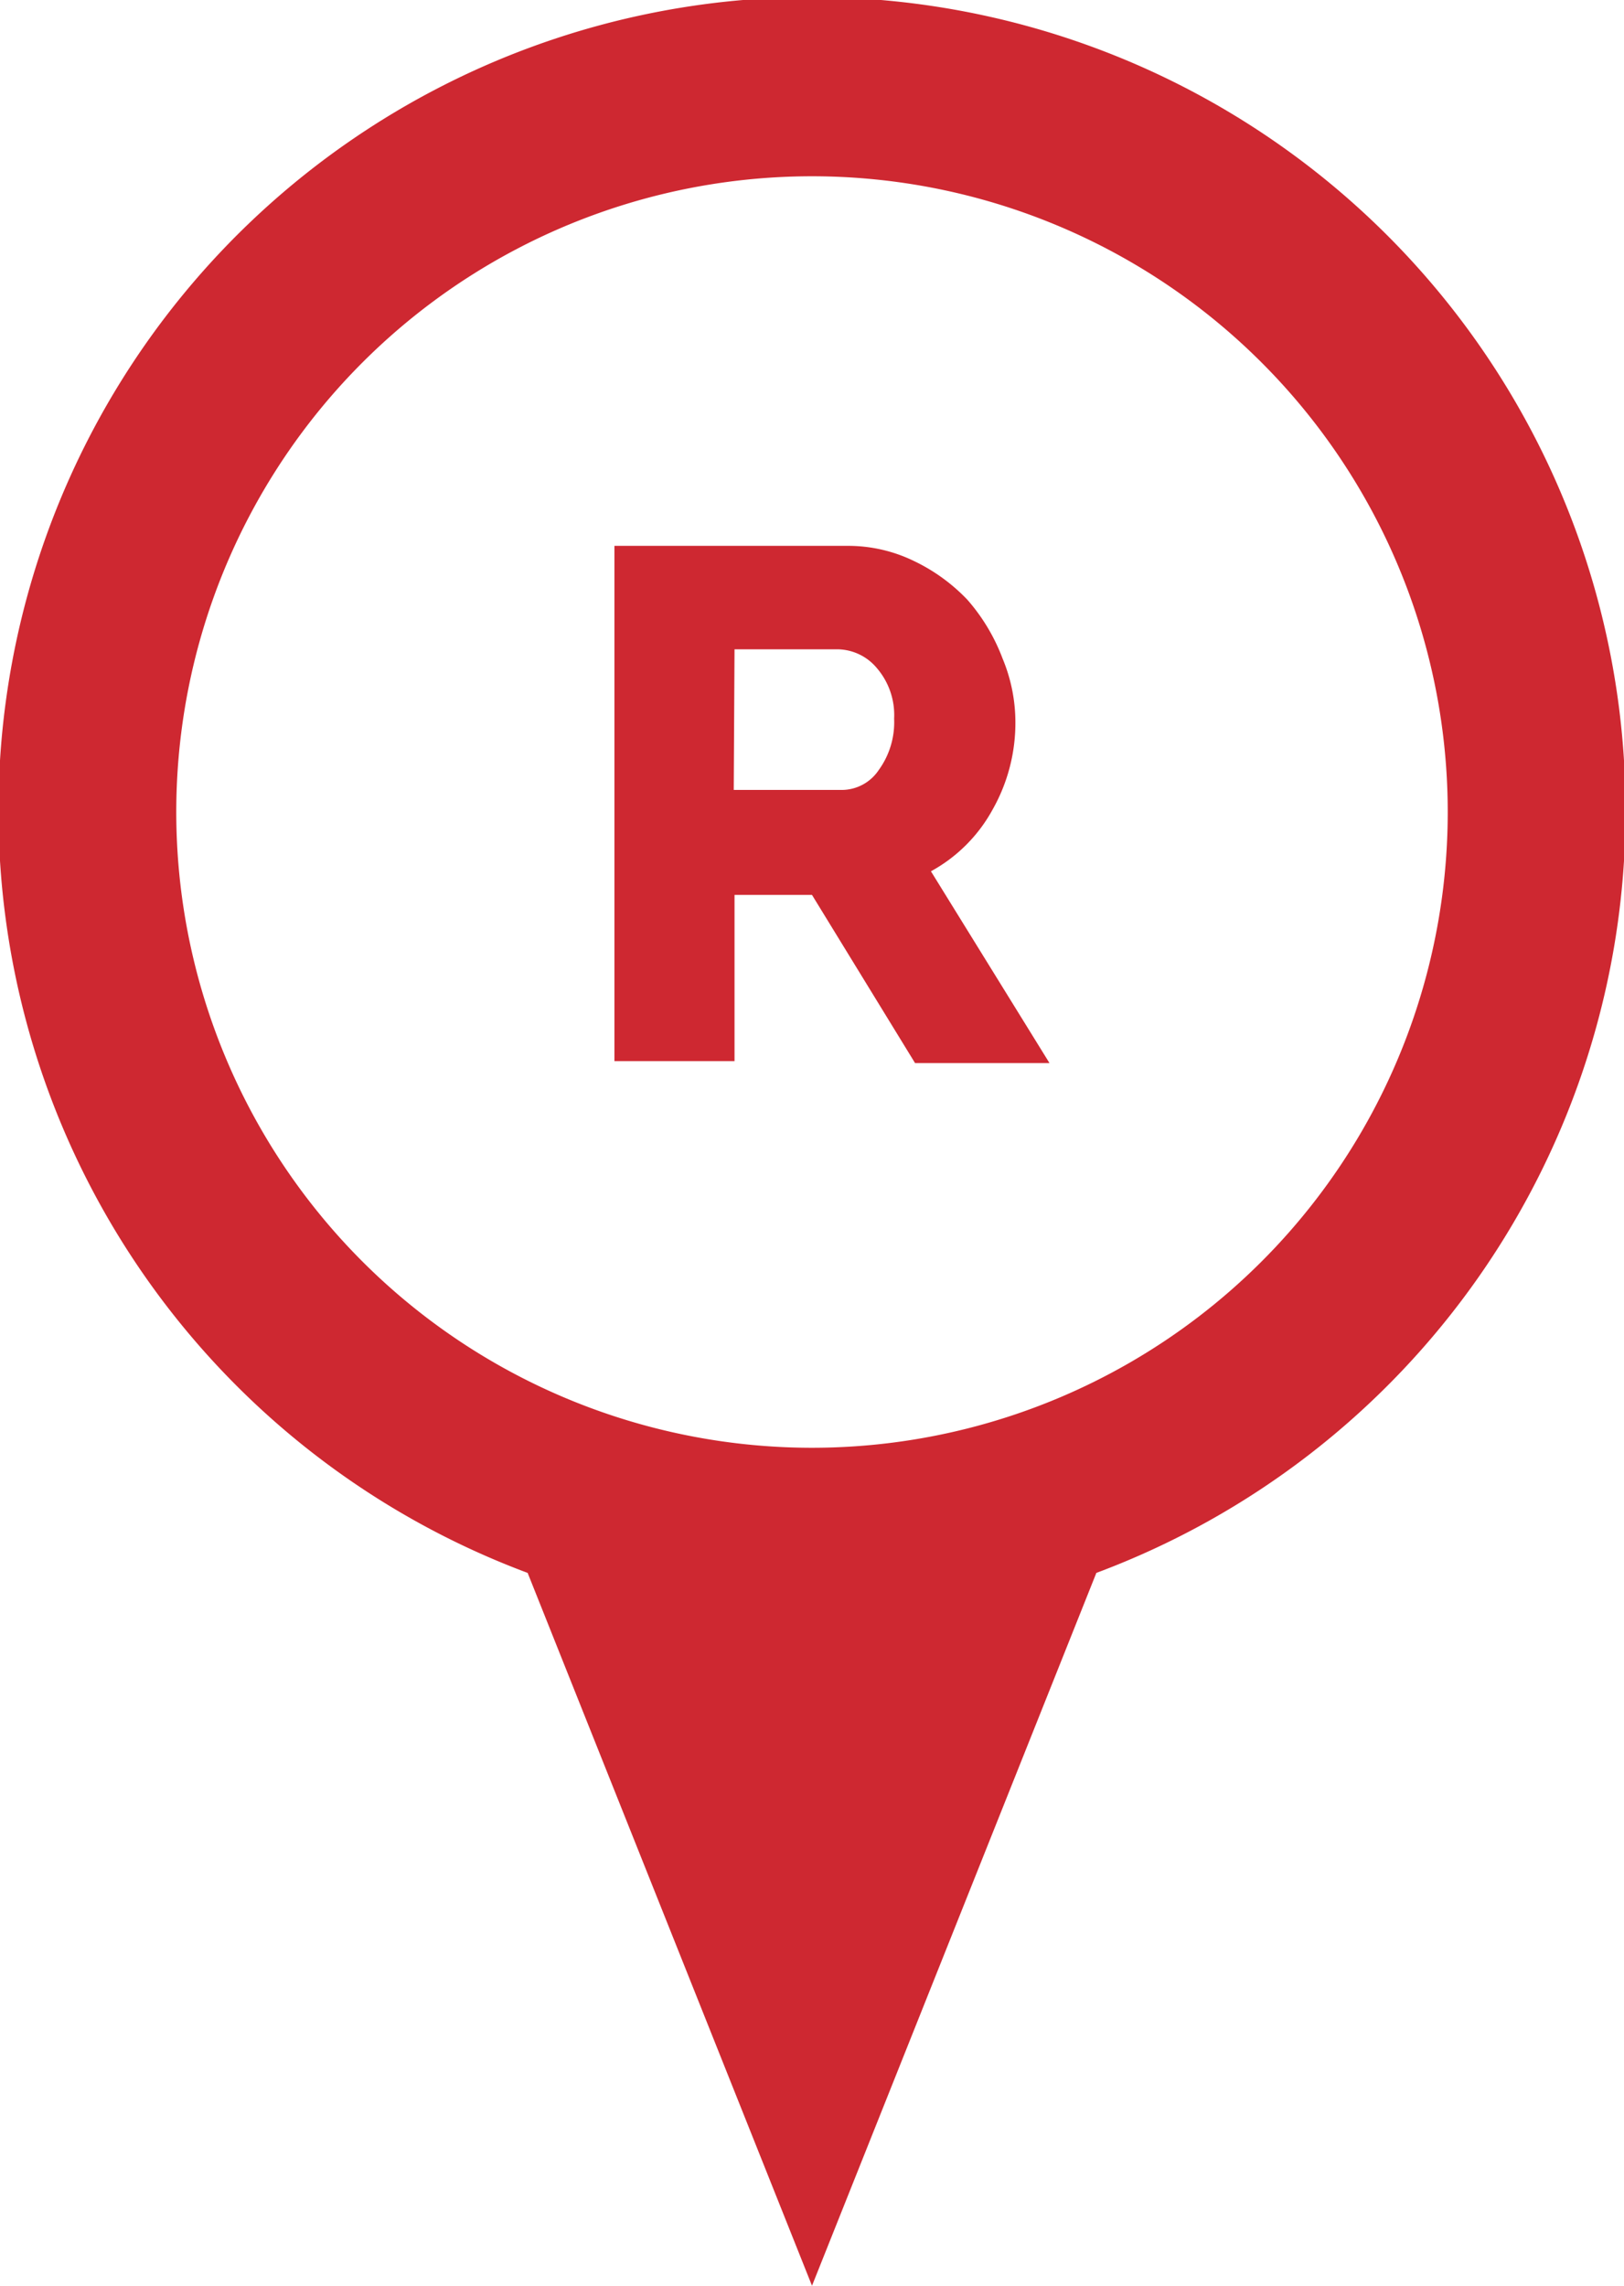 <svg id="Layer_1" data-name="Layer 1" xmlns="http://www.w3.org/2000/svg" width="41.92" height="59" viewBox="0 0 41.92 59">
  <defs>
    <style>
      .cls-1 {
        fill: #ce2831;
      }
    </style>
  </defs>
  <title>showroom-icon-r</title>
  <g>
    <path class="cls-1" d="M42,21A21,21,0,1,0,13.66,40.6L21,59l7.34-18.4A21,21,0,0,0,42,21ZM21,37.37A16.41,16.41,0,1,1,37.41,21,16.41,16.41,0,0,1,21,37.37Z" transform="translate(-0.04)"/>
    <path class="cls-1" d="M15.9,27.39V14.09h6a3.88,3.88,0,0,1,1.73.39,4.7,4.7,0,0,1,1.38,1A4.94,4.94,0,0,1,25.92,17a4.28,4.28,0,0,1,.33,1.63,4.54,4.54,0,0,1-.59,2.27,4,4,0,0,1-1.59,1.59l3.06,4.95H23.66L21,23.1H19v4.29Zm3.08-7h2.81a1.15,1.15,0,0,0,.93-.51,2.1,2.1,0,0,0,.4-1.33,1.86,1.86,0,0,0-.45-1.31,1.34,1.34,0,0,0-1-.48H19Z" transform="translate(-0.04)"/>
  </g>
</svg>
